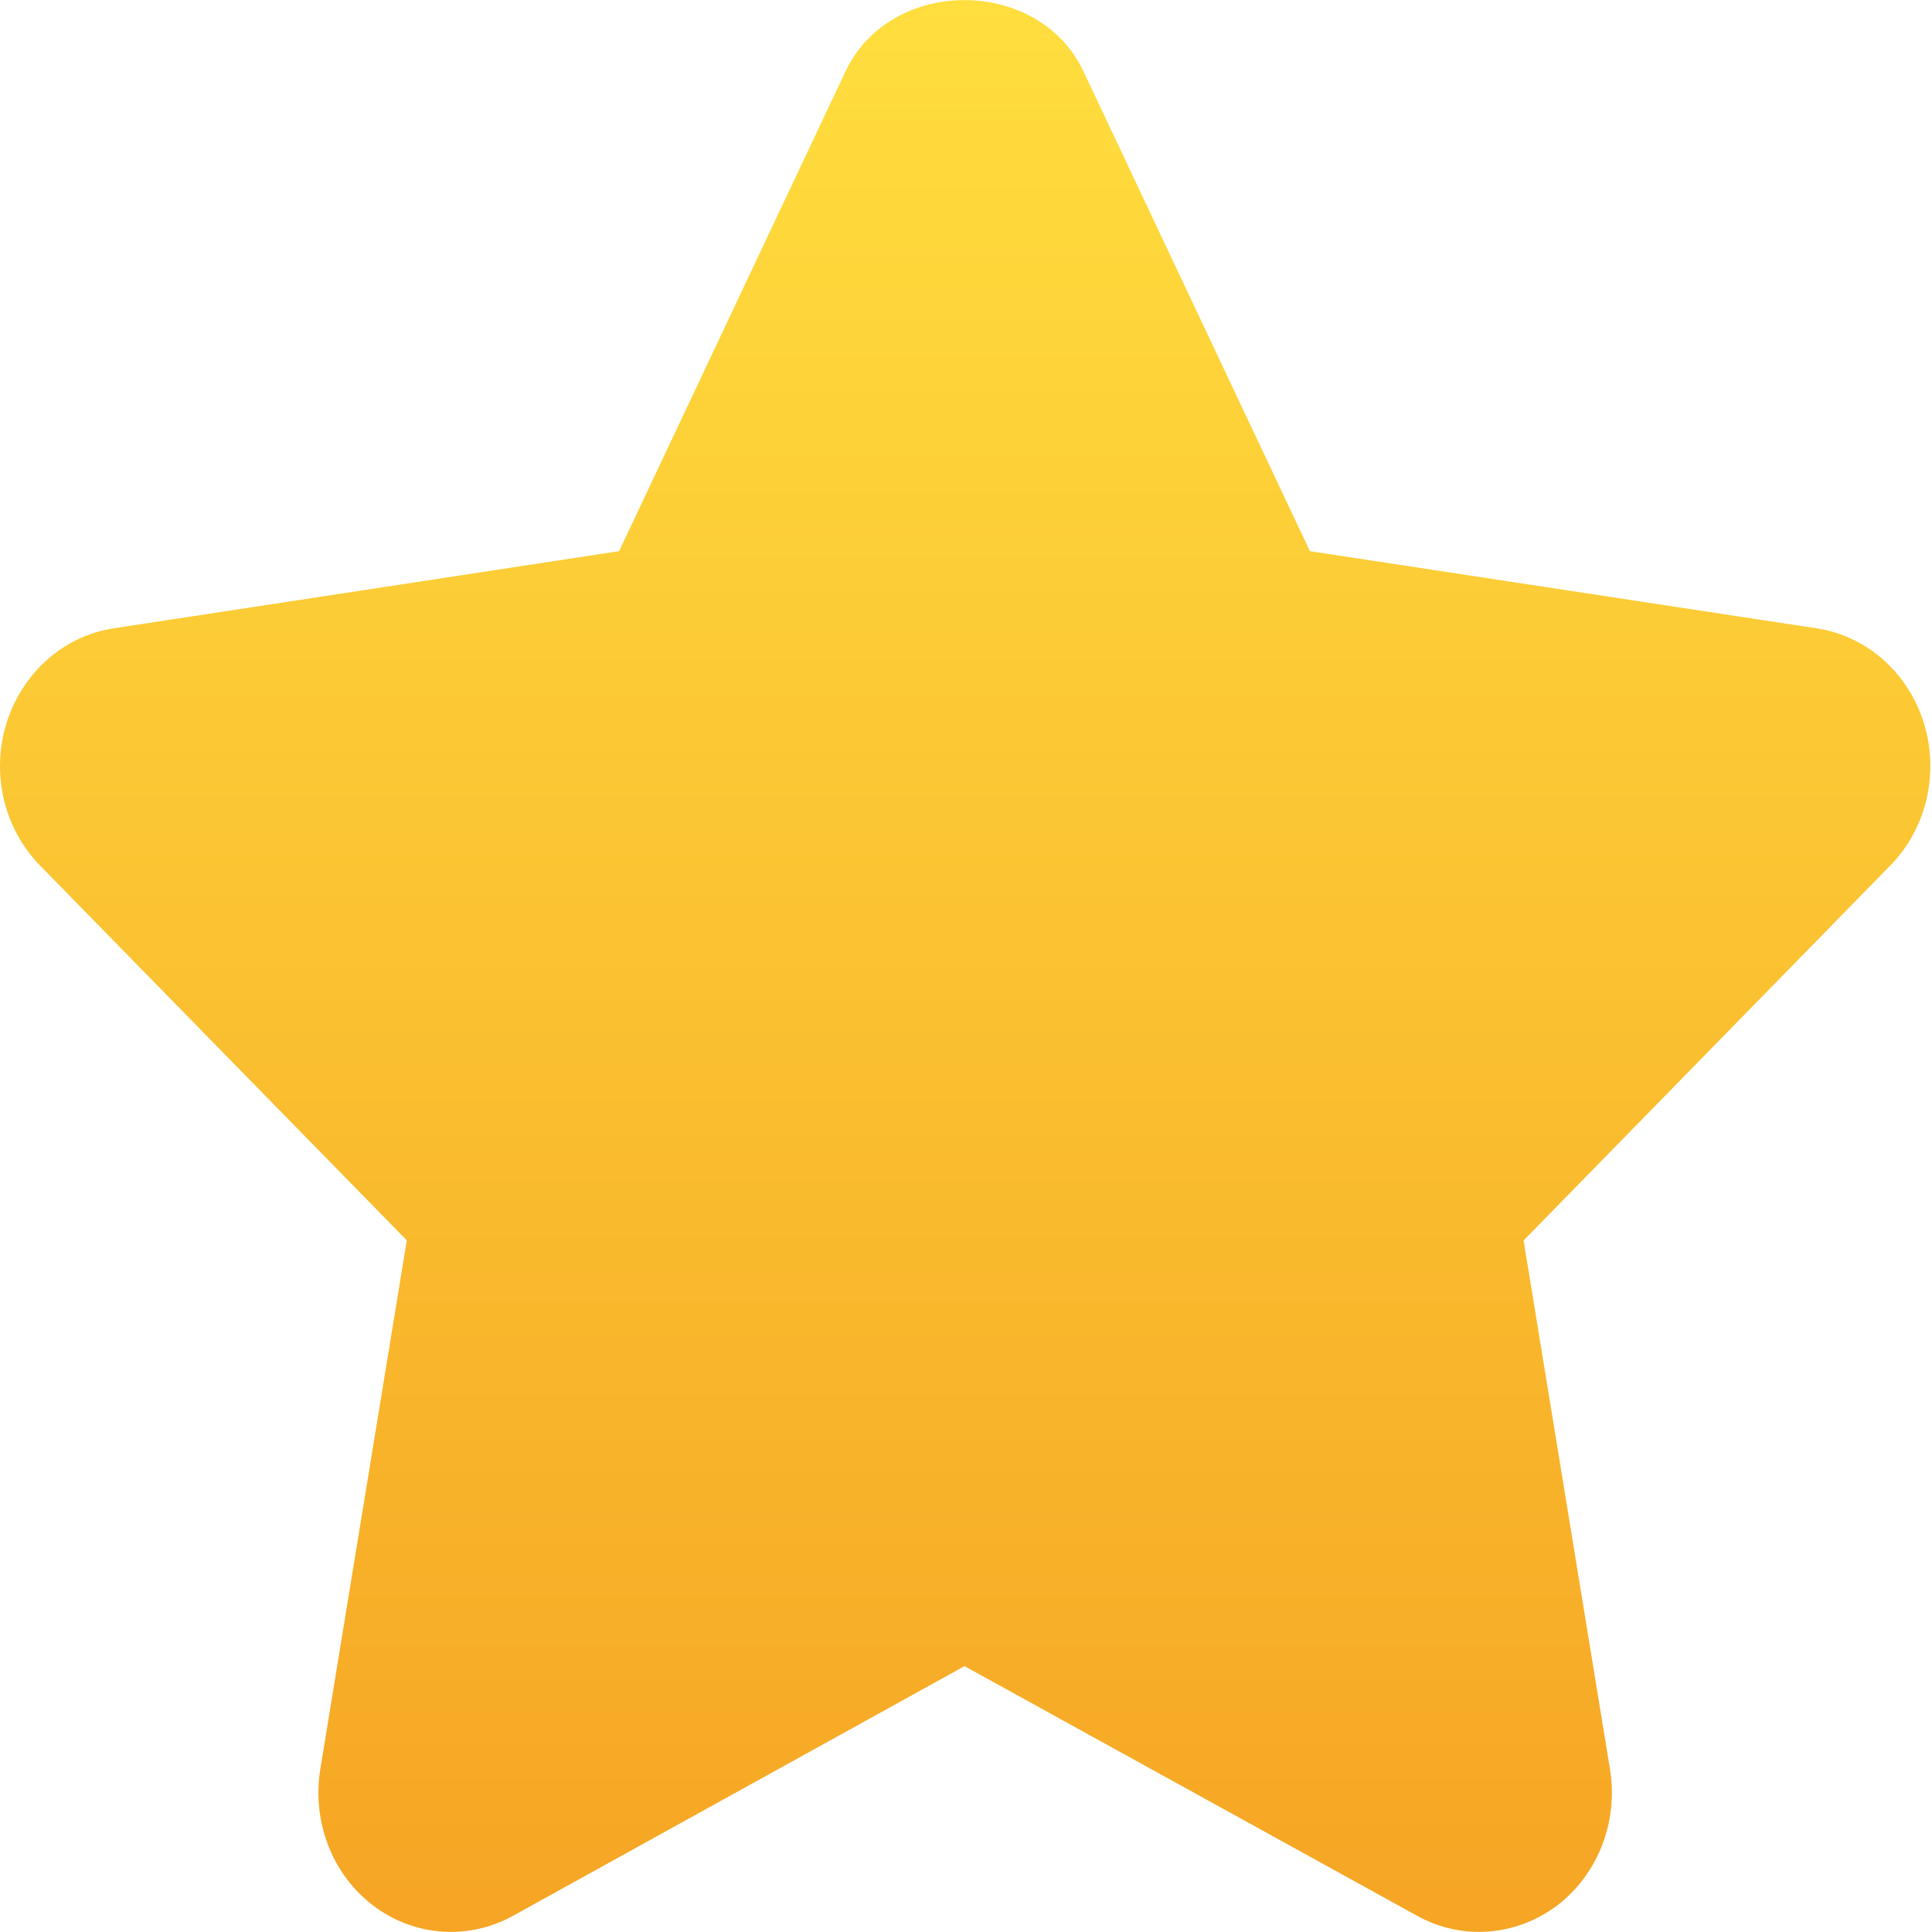 <svg width="18" height="18" viewBox="0 0 18 18" fill="none" xmlns="http://www.w3.org/2000/svg">
<path d="M17.924 6.736C17.778 6.266 17.391 5.925 16.925 5.854L12.204 5.135L10.094 0.664C9.676 -0.22 8.296 -0.22 7.878 0.664L5.768 5.135L1.058 5.854C0.593 5.925 0.207 6.268 0.061 6.737C-0.085 7.205 0.036 7.72 0.373 8.064L3.79 11.556L2.984 16.484C2.905 16.97 3.095 17.464 3.476 17.753C3.856 18.042 4.363 18.079 4.778 17.85L8.986 15.523L13.205 17.85C13.386 17.95 13.583 17.999 13.78 17.999C14.036 17.999 14.291 17.915 14.508 17.753C14.889 17.461 15.079 16.97 15 16.484L14.195 11.557L17.611 8.064C17.948 7.721 18.07 7.205 17.924 6.736Z" fill="url(#paint0_linear_318_3486)"/>
<defs>
<linearGradient id="paint0_linear_318_3486" x1="8.992" y1="0.001" x2="8.992" y2="17.999" gradientUnits="userSpaceOnUse">
<stop stop-color="#FFDE3E"/>
<stop offset="1" stop-color="#F6A524"/>
</linearGradient>
</defs>
</svg>
